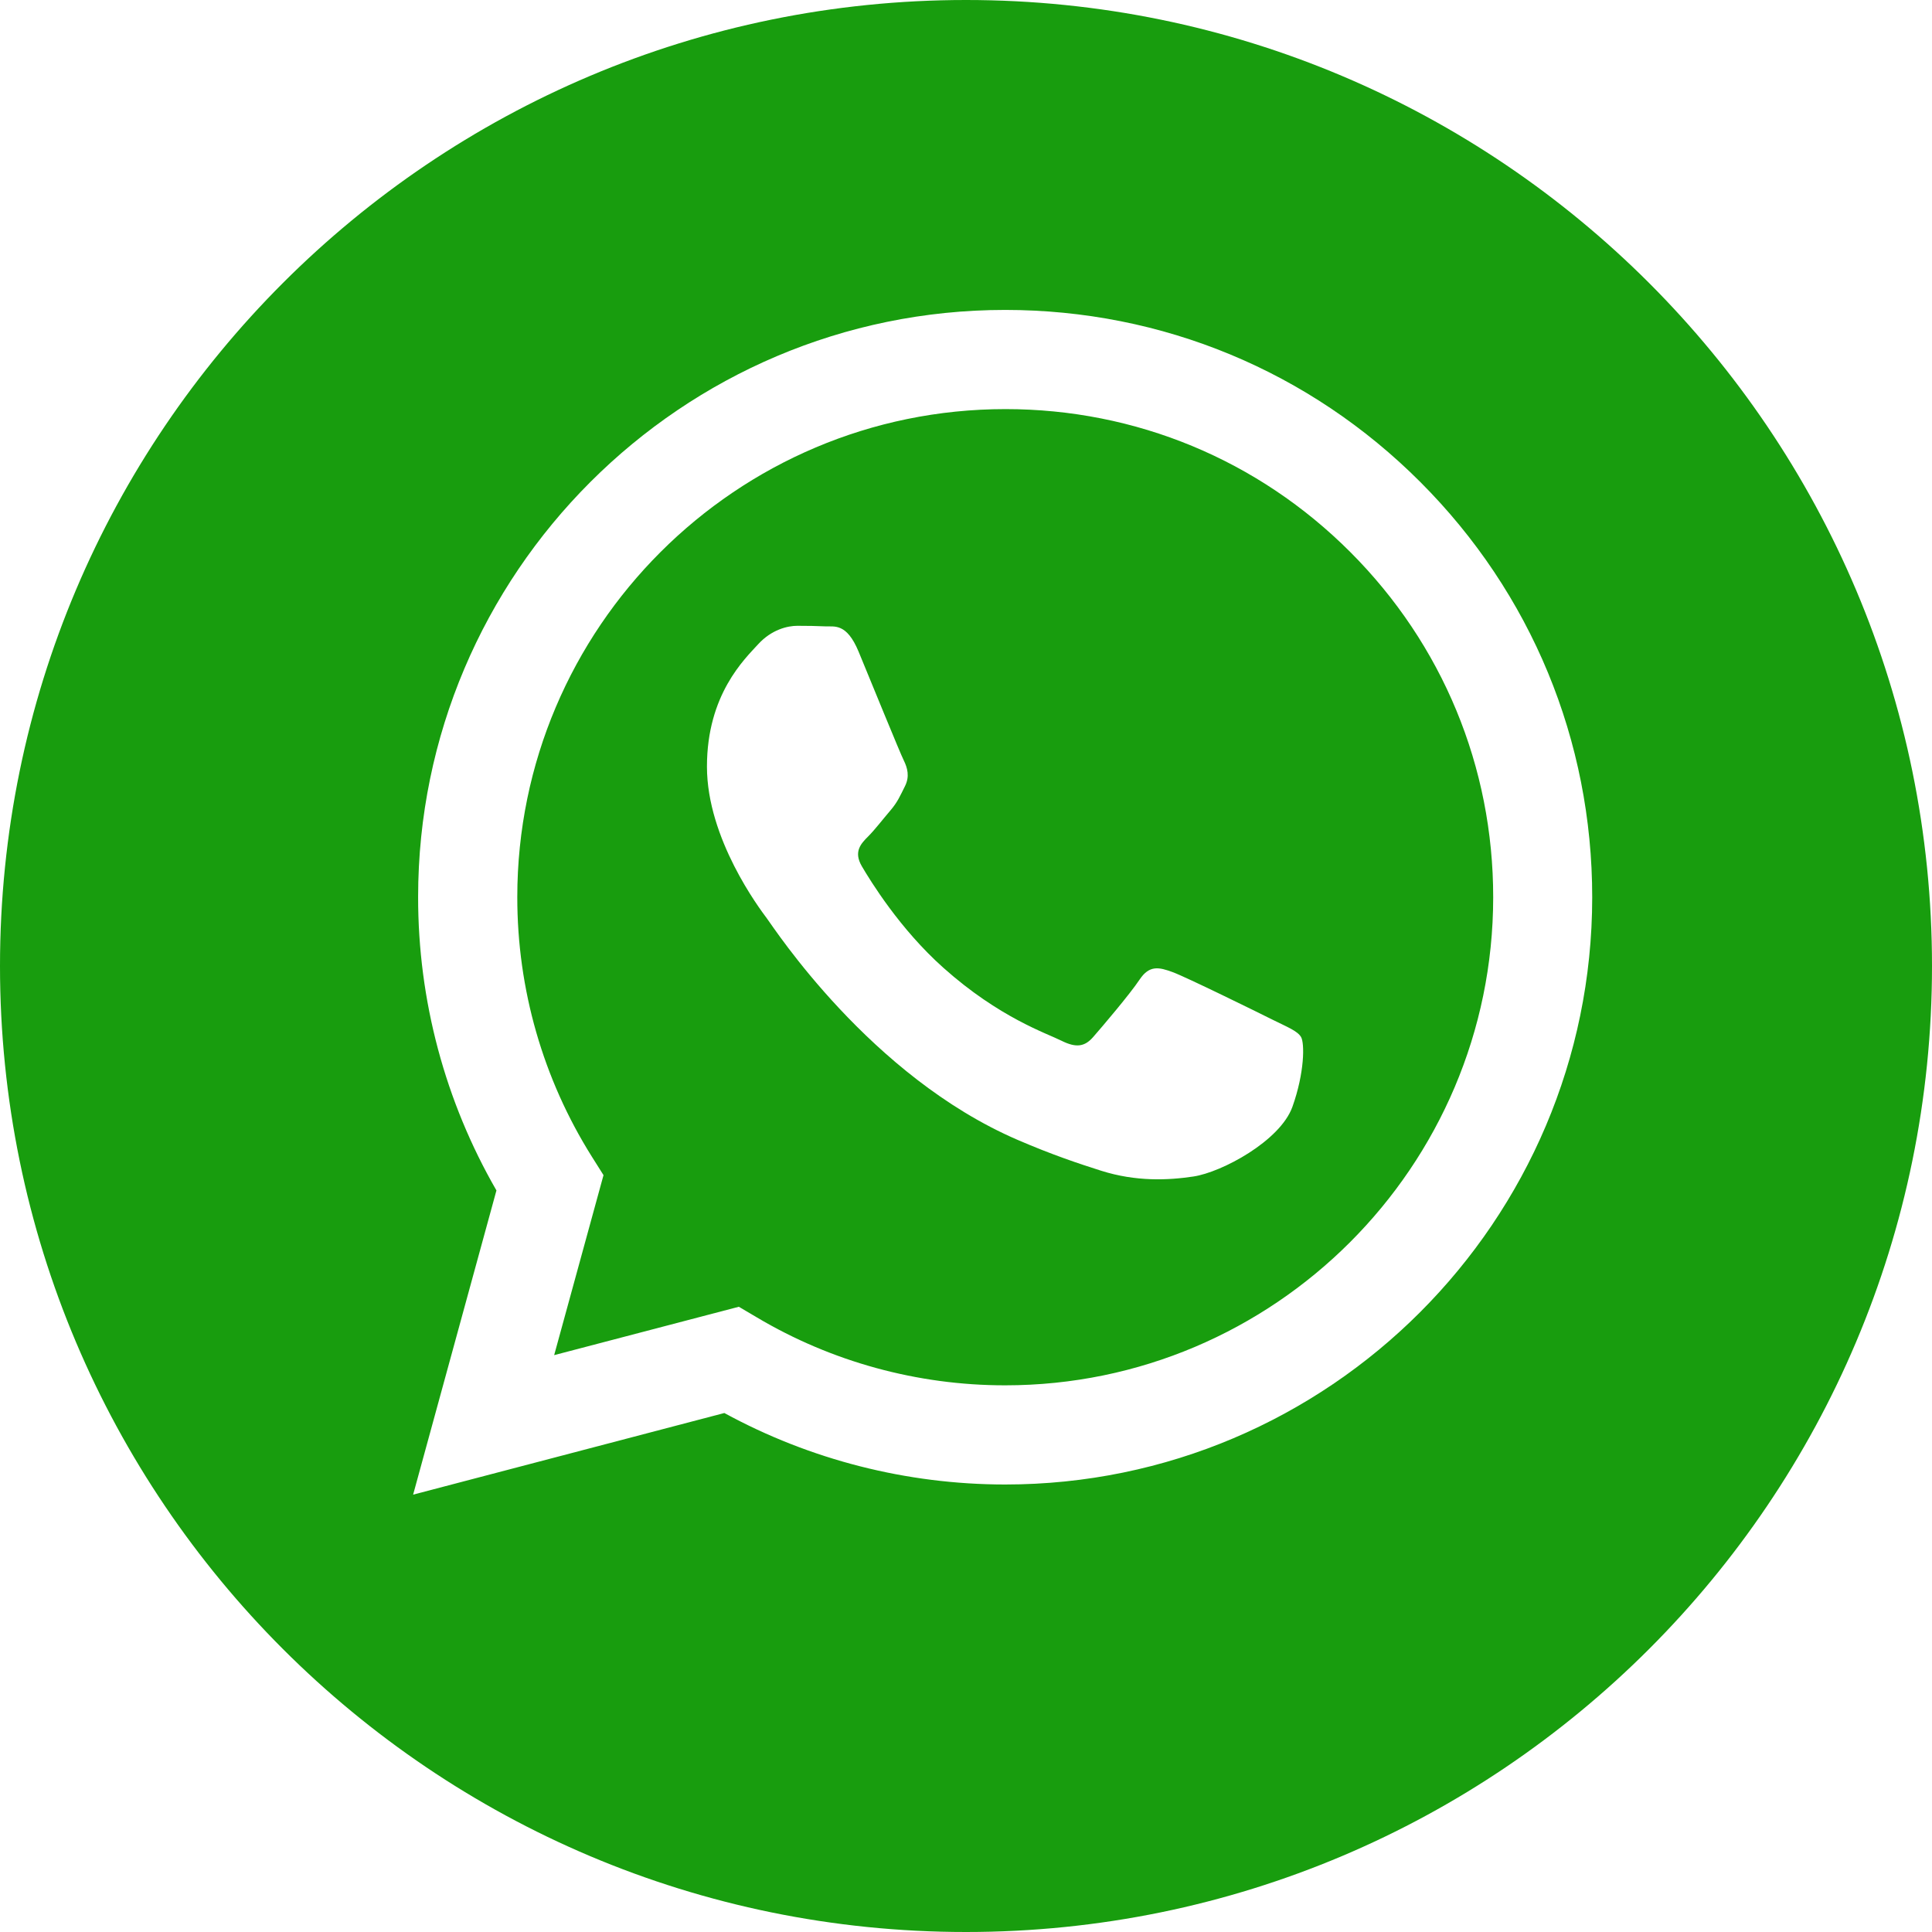 <?xml version="1.0" encoding="UTF-8"?> <svg xmlns="http://www.w3.org/2000/svg" width="24" height="24" viewBox="0 0 24 24" fill="none"> <path d="M12.49 5.082C9.146 5.082 6.427 7.8 6.426 11.143C6.425 12.288 6.746 13.403 7.352 14.368L7.497 14.598L6.884 16.834L9.178 16.233L9.4 16.364C10.33 16.917 11.397 17.209 12.485 17.209H12.487C15.828 17.209 18.547 14.49 18.549 11.148C18.55 9.528 17.92 8.005 16.775 6.859C15.631 5.713 14.109 5.082 12.49 5.082ZM16.055 13.749C15.903 14.174 15.175 14.563 14.825 14.615C14.511 14.662 14.114 14.681 13.678 14.543C13.413 14.459 13.074 14.347 12.639 14.159C10.811 13.37 9.617 11.529 9.526 11.408C9.435 11.286 8.782 10.42 8.782 9.523C8.782 8.626 9.252 8.185 9.419 8.002C9.586 7.82 9.784 7.774 9.905 7.774C10.027 7.774 10.149 7.776 10.255 7.781C10.367 7.786 10.517 7.738 10.665 8.093C10.816 8.458 11.181 9.355 11.227 9.446C11.272 9.538 11.303 9.644 11.242 9.766C11.181 9.887 11.151 9.963 11.059 10.07C10.968 10.176 10.868 10.307 10.786 10.389C10.695 10.48 10.6 10.579 10.706 10.761C10.813 10.943 11.178 11.54 11.72 12.023C12.416 12.644 13.003 12.836 13.185 12.928C13.368 13.019 13.474 13.004 13.58 12.882C13.687 12.76 14.036 12.35 14.157 12.168C14.279 11.985 14.4 12.015 14.567 12.076C14.734 12.137 15.63 12.578 15.812 12.669C15.995 12.76 16.116 12.806 16.162 12.882C16.207 12.958 16.207 13.323 16.055 13.749Z" fill="#189D0E"></path> <path d="M12 0C5.373 0 0 5.373 0 12C0 18.627 5.373 24 12 24C18.627 24 24 18.627 24 12C24 5.373 18.627 0 12 0ZM12.486 18.441C12.486 18.441 12.486 18.441 12.486 18.441H12.483C11.263 18.44 10.063 18.134 8.998 17.553L5.132 18.567L6.167 14.788C5.529 13.682 5.193 12.427 5.194 11.142C5.195 7.121 8.467 3.85 12.486 3.85C14.437 3.85 16.268 4.61 17.645 5.989C19.022 7.367 19.78 9.199 19.779 11.148C19.777 15.169 16.506 18.441 12.486 18.441Z" fill="#189D0E"></path> </svg> 